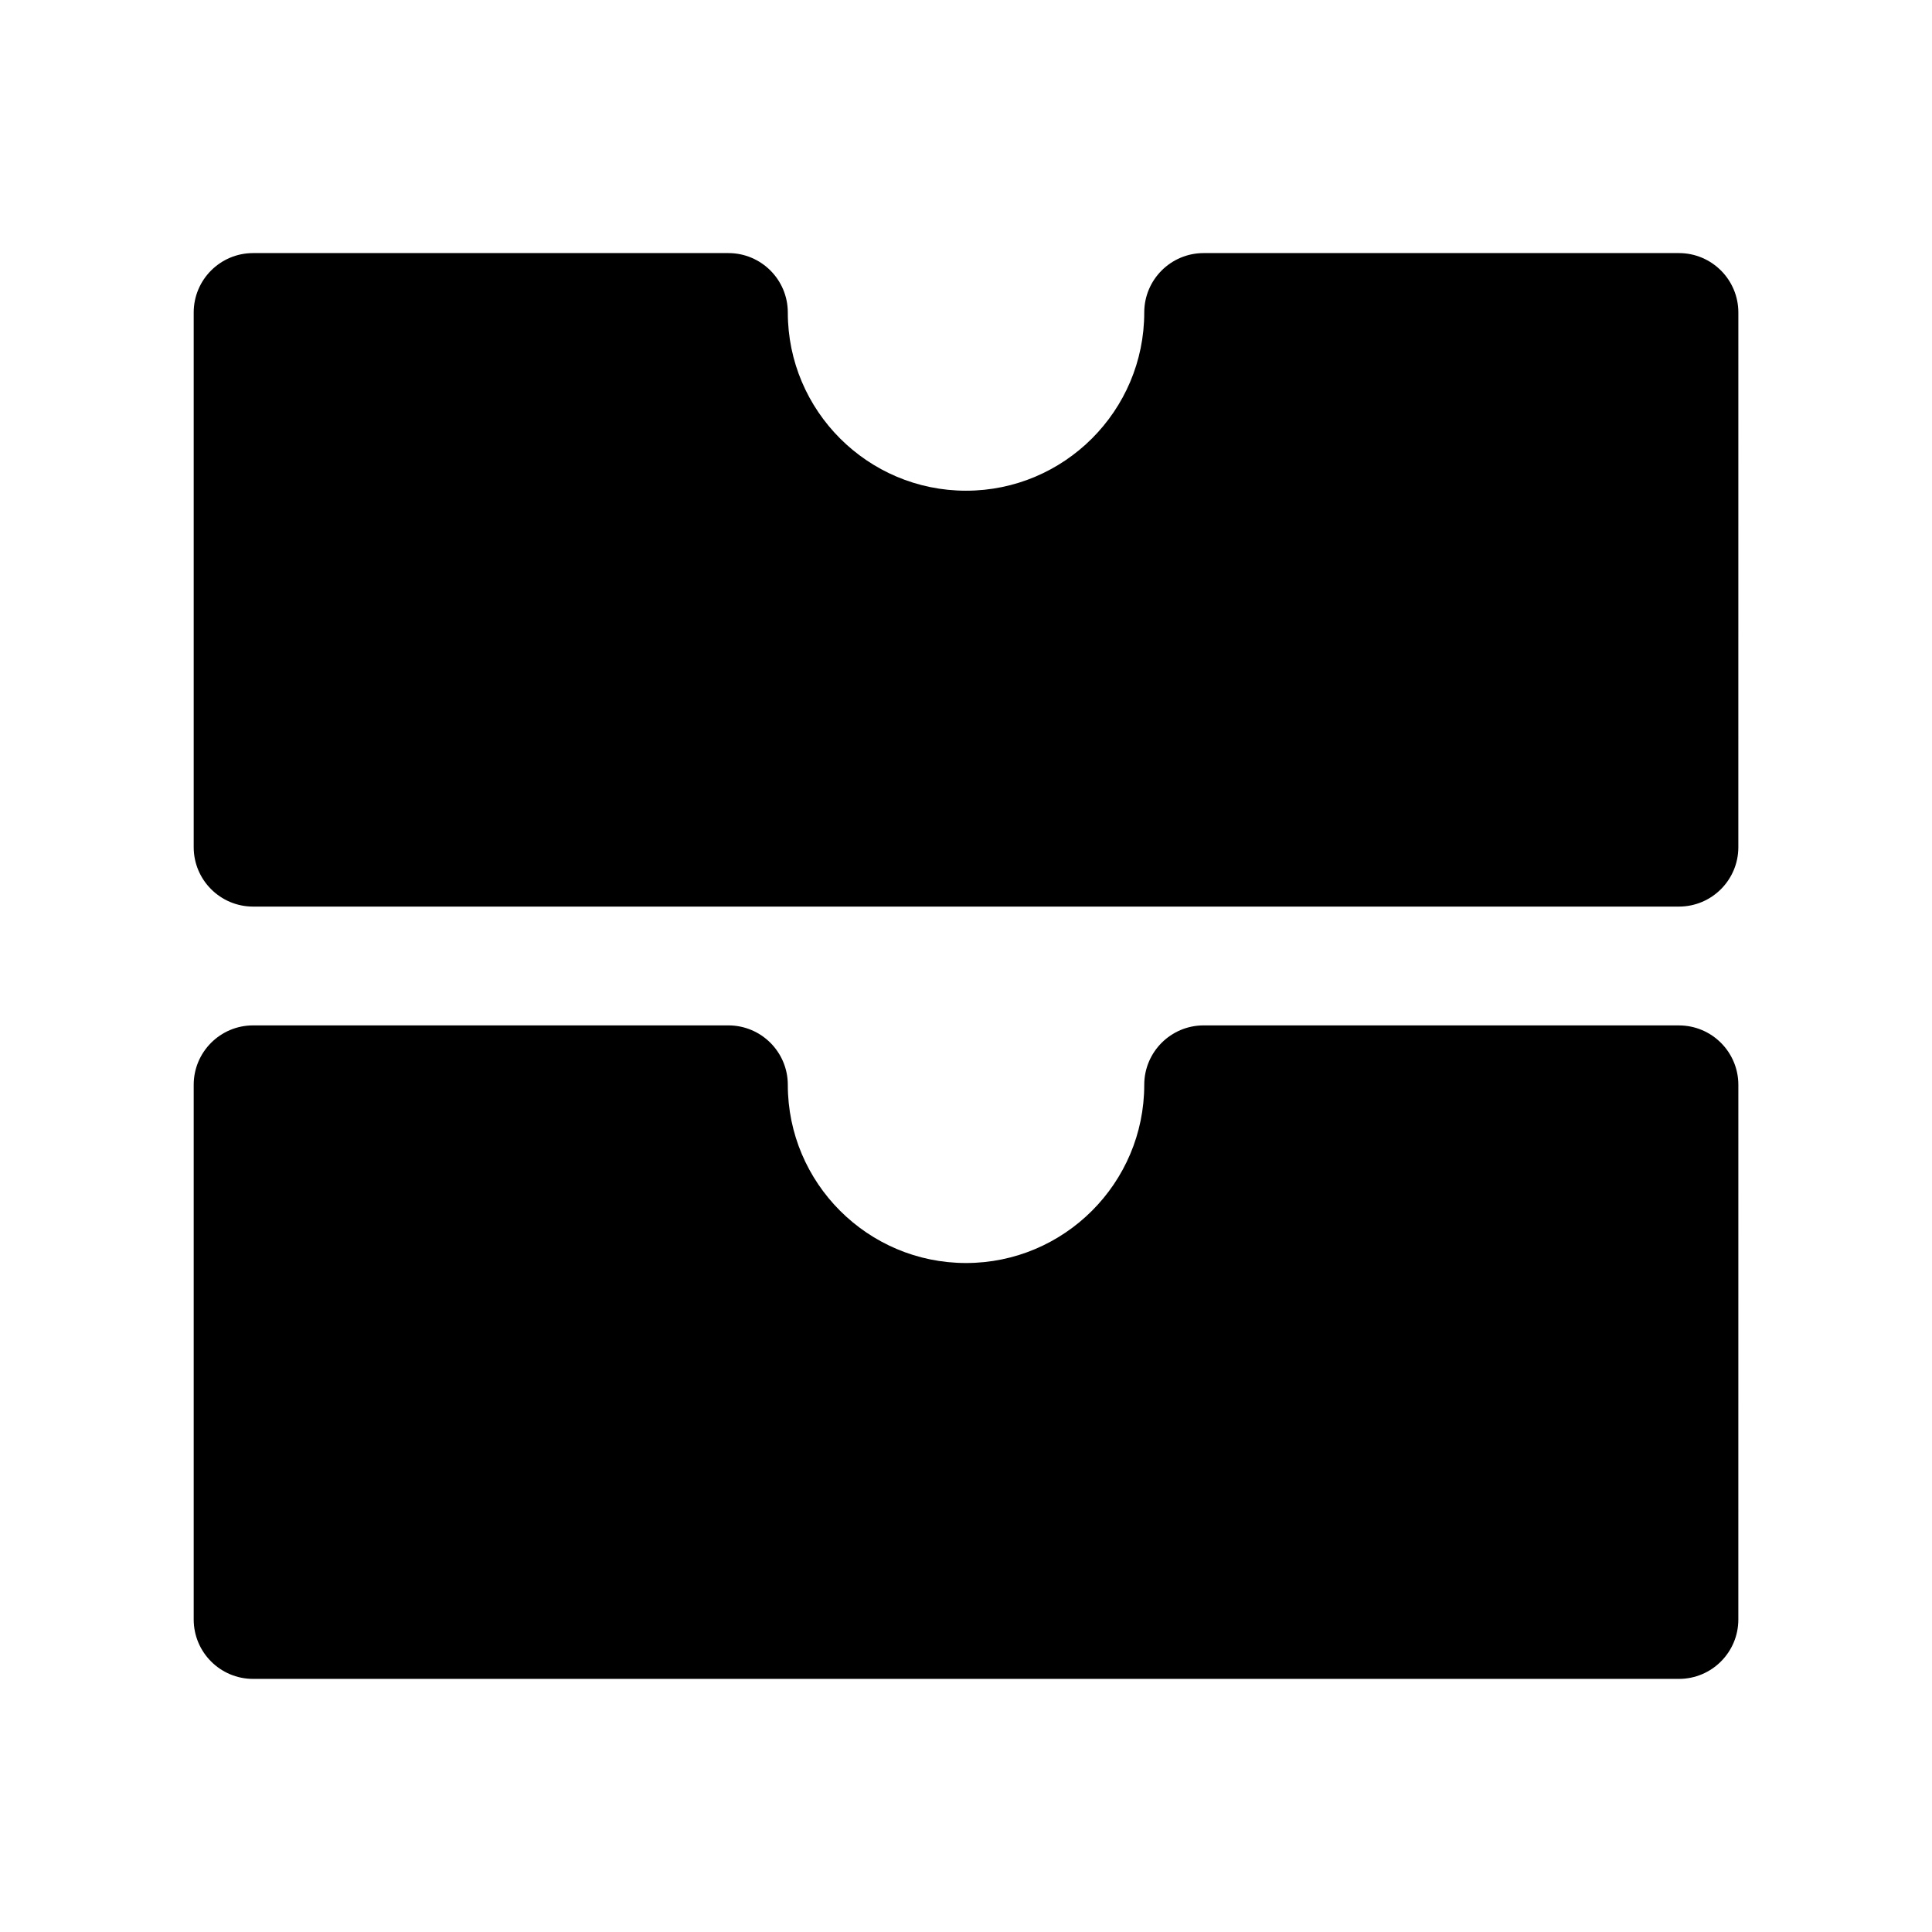 <?xml version="1.0" encoding="UTF-8"?>
<!-- The Best Svg Icon site in the world: iconSvg.co, Visit us! https://iconsvg.co -->
<svg fill="#000000" width="800px" height="800px" version="1.1" viewBox="144 144 512 512" xmlns="http://www.w3.org/2000/svg">
 <g>
  <path d="m588.93 415.74h-125.95c-8.691 0-15.742 7.055-15.742 15.742 0 26.047-21.184 47.23-47.23 47.23s-47.23-21.184-47.23-47.23c0-8.691-7.055-15.742-15.742-15.742h-125.96c-8.691 0-15.742 7.055-15.742 15.742v141.7c0 8.691 7.055 15.742 15.742 15.742h377.86c8.691 0 15.742-7.055 15.742-15.742l0.004-141.69c0-8.691-7.055-15.746-15.746-15.746z"/>
  <path d="m588.93 211.07h-125.95c-8.691 0-15.742 7.055-15.742 15.742 0 26.047-21.184 47.23-47.23 47.23s-47.23-21.184-47.23-47.23c0-8.691-7.055-15.742-15.742-15.742h-125.96c-8.691 0-15.742 7.055-15.742 15.742v141.7c0 8.691 7.055 15.742 15.742 15.742h377.86c8.691 0 15.742-7.055 15.742-15.742l0.004-141.7c0-8.688-7.055-15.742-15.746-15.742z"/>
 </g>
</svg>